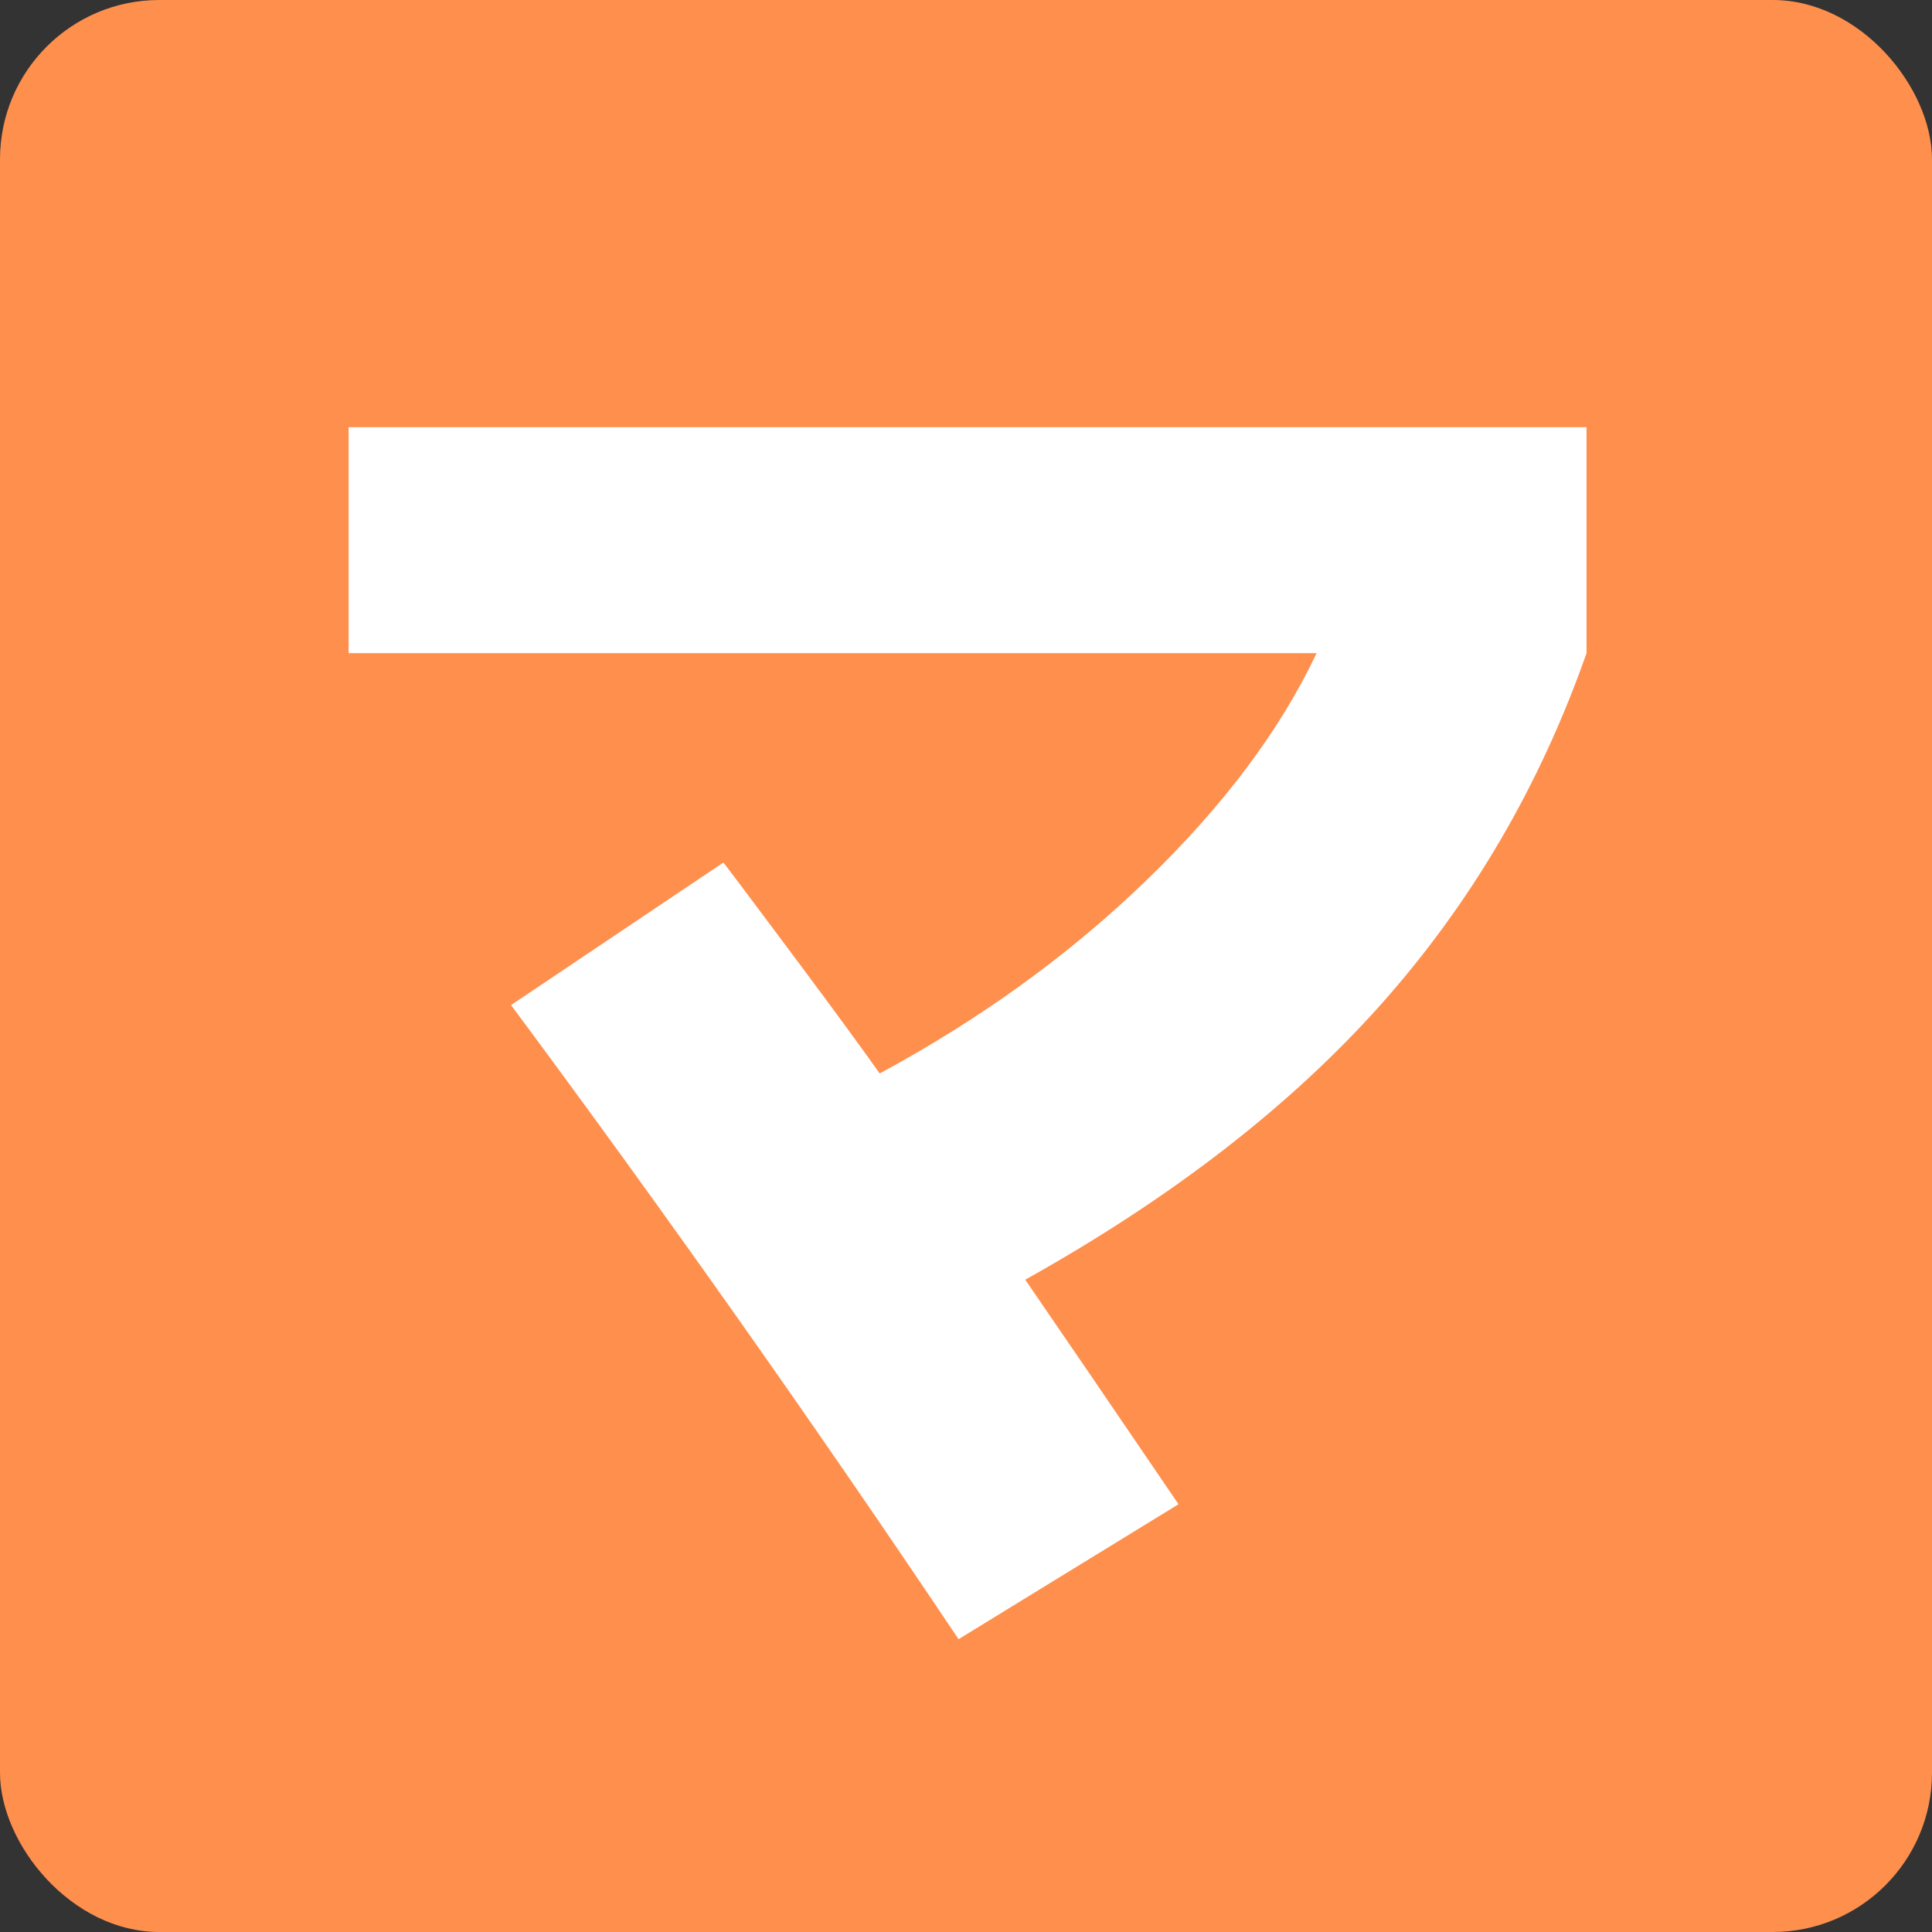 <?xml version="1.0" encoding="UTF-8"?>
<svg id="_レイヤー_2" data-name="レイヤー 2" xmlns="http://www.w3.org/2000/svg" viewBox="0 0 135 135">
  <rect x="0" y="0" width="135" height="135" fill="#333333" stroke="none"/>
  <defs>
    <style>
      .cls-1 {
        fill: #fff;
      }

      .cls-2 {
        fill: #ff8f4d;
      }
    </style>
  </defs>
  <g id="_レイヤー_1-2" data-name="レイヤー 1">
    <g>
      <rect class="cls-2" width="135" height="135" rx="11.13" ry="11.13"/>
      <path class="cls-1" d="M24.36,45.64v-15.79h86.5v15.79c-3.25,9.26-8.04,17.44-14.36,24.54-6.33,7.1-14.61,13.52-24.86,19.24,2.33,3.39,5.9,8.62,10.71,15.69l-15.37,9.43c-10.04-14.98-20.46-29.75-31.27-44.31l14.84-9.96c1.13,1.48,2.93,3.89,5.41,7.21,2.47,3.32,4.31,5.83,5.51,7.53,7.07-3.82,13.29-8.32,18.66-13.52,5.37-5.19,9.33-10.48,11.87-15.85H24.36Z"/>
    </g>
  </g>
</svg>
